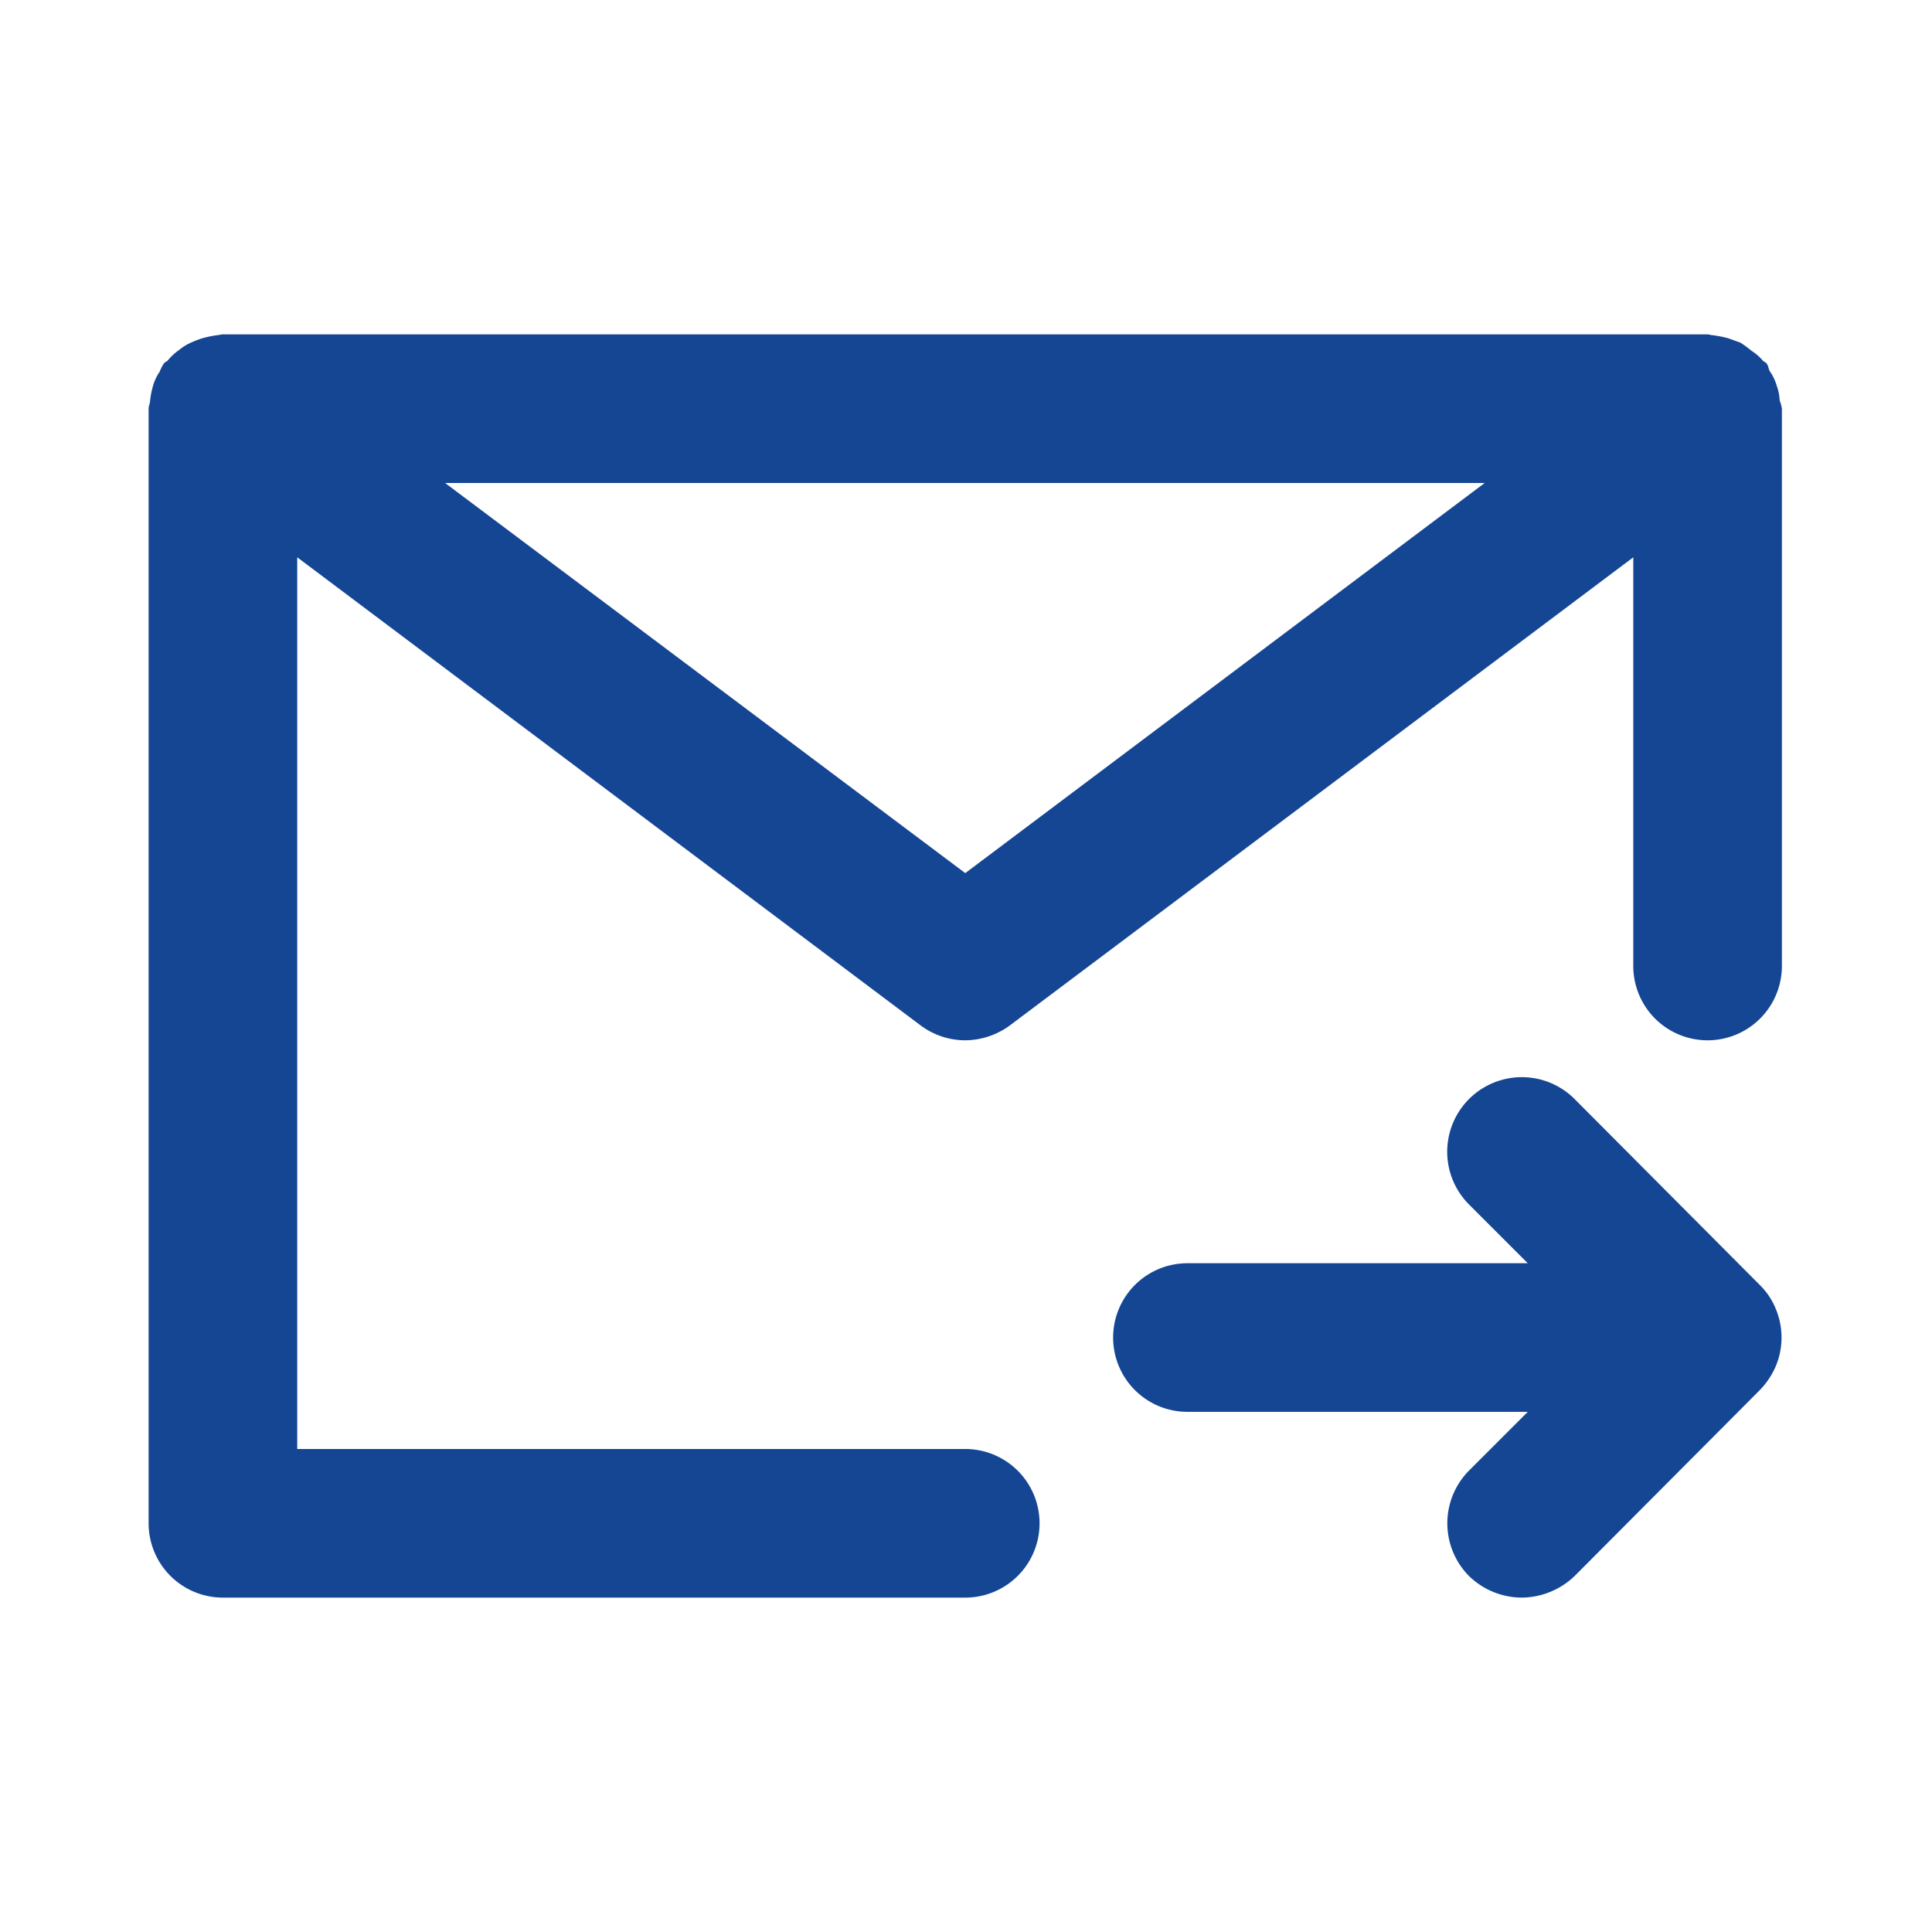 <svg xmlns="http://www.w3.org/2000/svg" width="26" height="26" viewBox="0 0 26 26">
  <defs>
    <style>
      .cls-1 {
        fill: #154693;
        fill-rule: evenodd;
      }
    </style>
  </defs>
  <path id="形状_54" data-name="形状 54" class="cls-1" d="M1574.95,1237.89a0.647,0.647,0,0,0-.04-0.2,0.663,0.663,0,0,0-.09-0.19c-0.02-.03-0.02-0.07-0.04-0.1s-0.04-.03-0.05-0.04a0.7,0.7,0,0,0-.16-0.14,1.431,1.431,0,0,0-.15-0.11c-0.06-.02-0.11-0.04-0.17-0.06a1.552,1.552,0,0,0-.21-0.04c-0.02,0-.04-0.01-0.06-0.01H1554c-0.03,0-.05.01-0.07,0.01a1.416,1.416,0,0,0-.2.04,1.336,1.336,0,0,0-.18.07,0.671,0.671,0,0,0-.14.09,0.768,0.768,0,0,0-.16.15,0.1,0.1,0,0,0-.05.04,0.467,0.467,0,0,0-.05.1,0.663,0.663,0,0,0-.09.19,1.18,1.18,0,0,0-.04.2c0,0.04-.02.07-0.02,0.11v15a1,1,0,0,0,1,1h9.99a1,1,0,0,0,0-2H1555v-12l8.39,6.3a1.006,1.006,0,0,0,.6.2,1.029,1.029,0,0,0,.6-0.2l8.39-6.3v5.5a1,1,0,0,0,2,0V1238A0.451,0.451,0,0,0,1574.95,1237.89Zm-10.96,6.36-7-5.25h13.99Zm10.91,5.87a0.955,0.955,0,0,0-.22-0.33l-2.49-2.5a1,1,0,0,0-1.42,1.42l0.79,0.79h-4.58a1,1,0,0,0,0,2h4.58l-0.79.79a1.008,1.008,0,0,0,0,1.42,1.024,1.024,0,0,0,.71.29,1.042,1.042,0,0,0,.71-0.29l2.49-2.5a1.06,1.06,0,0,0,.22-0.33A1,1,0,0,0,1574.9,1250.12Z" transform="translate(-1551 -1232.5)"/>
</svg>
